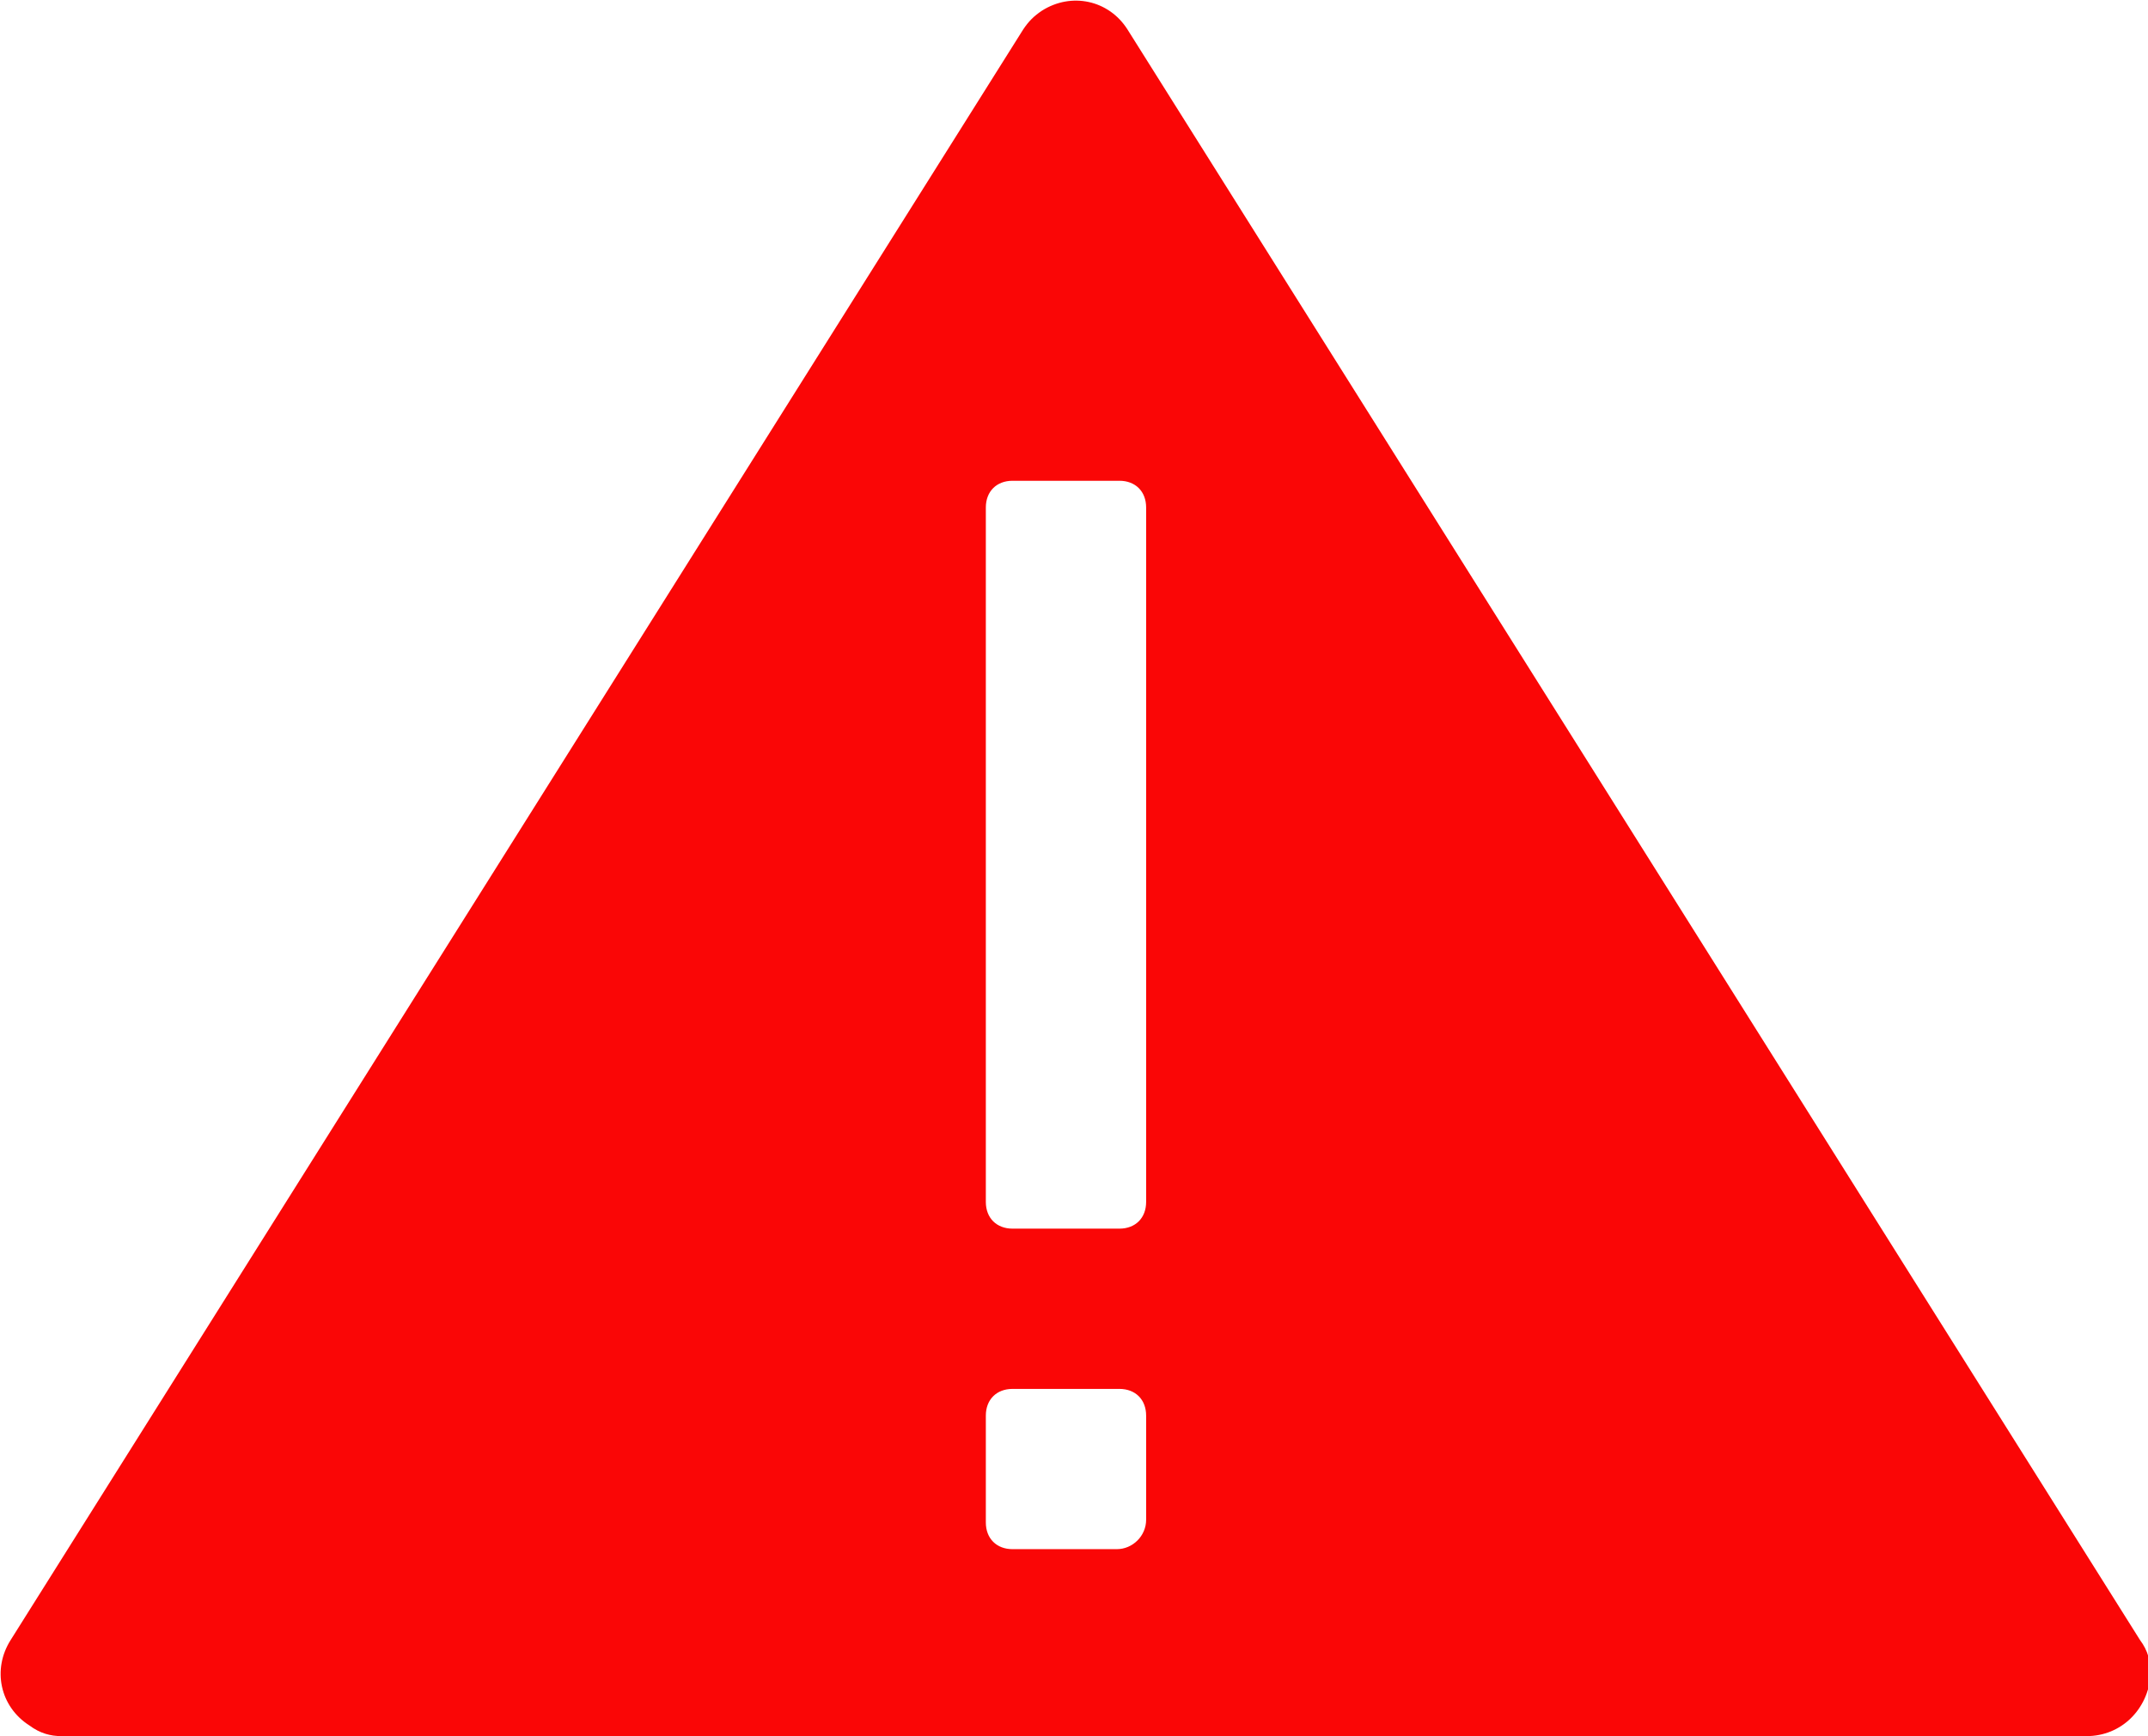 <?xml version="1.0" encoding="utf-8"?>
<!-- Generator: Adobe Illustrator 25.0.1, SVG Export Plug-In . SVG Version: 6.00 Build 0)  -->
<svg version="1.1" id="Layer_1" xmlns="http://www.w3.org/2000/svg" xmlns:xlink="http://www.w3.org/1999/xlink" x="0px" y="0px"
	 viewBox="0 0 80.4 65" style="enable-background:new 0 0 80.4 65;" xml:space="preserve">
<style type="text/css">
	.st0{fill:#FA0606;}
</style>
<path class="st0" d="M2.3,65h75.8c1.3,0,2.3-1,2.4-2.3c0-0.5-0.1-0.9-0.4-1.3L42.2,1.1C41.5,0,40.1-0.3,39,0.4
	c-0.3,0.2-0.5,0.4-0.7,0.7L0.4,61.4c-0.7,1.1-0.4,2.5,0.7,3.2C1.5,64.9,1.9,65,2.3,65L2.3,65z M36.9,19c0-0.6,0.4-1,1-1h4
	c0.6,0,1,0.4,1,1v26c0,0.6-0.4,1-1,1h-4c-0.6,0-1-0.4-1-1V19z M36.9,53c0-0.6,0.4-1,1-1h4c0.6,0,1,0.4,1,1v3.9
	c0,0.6-0.5,1.1-1.1,1.1h-3.9c-0.6,0-1-0.4-1-1V53z"/>
</svg>

